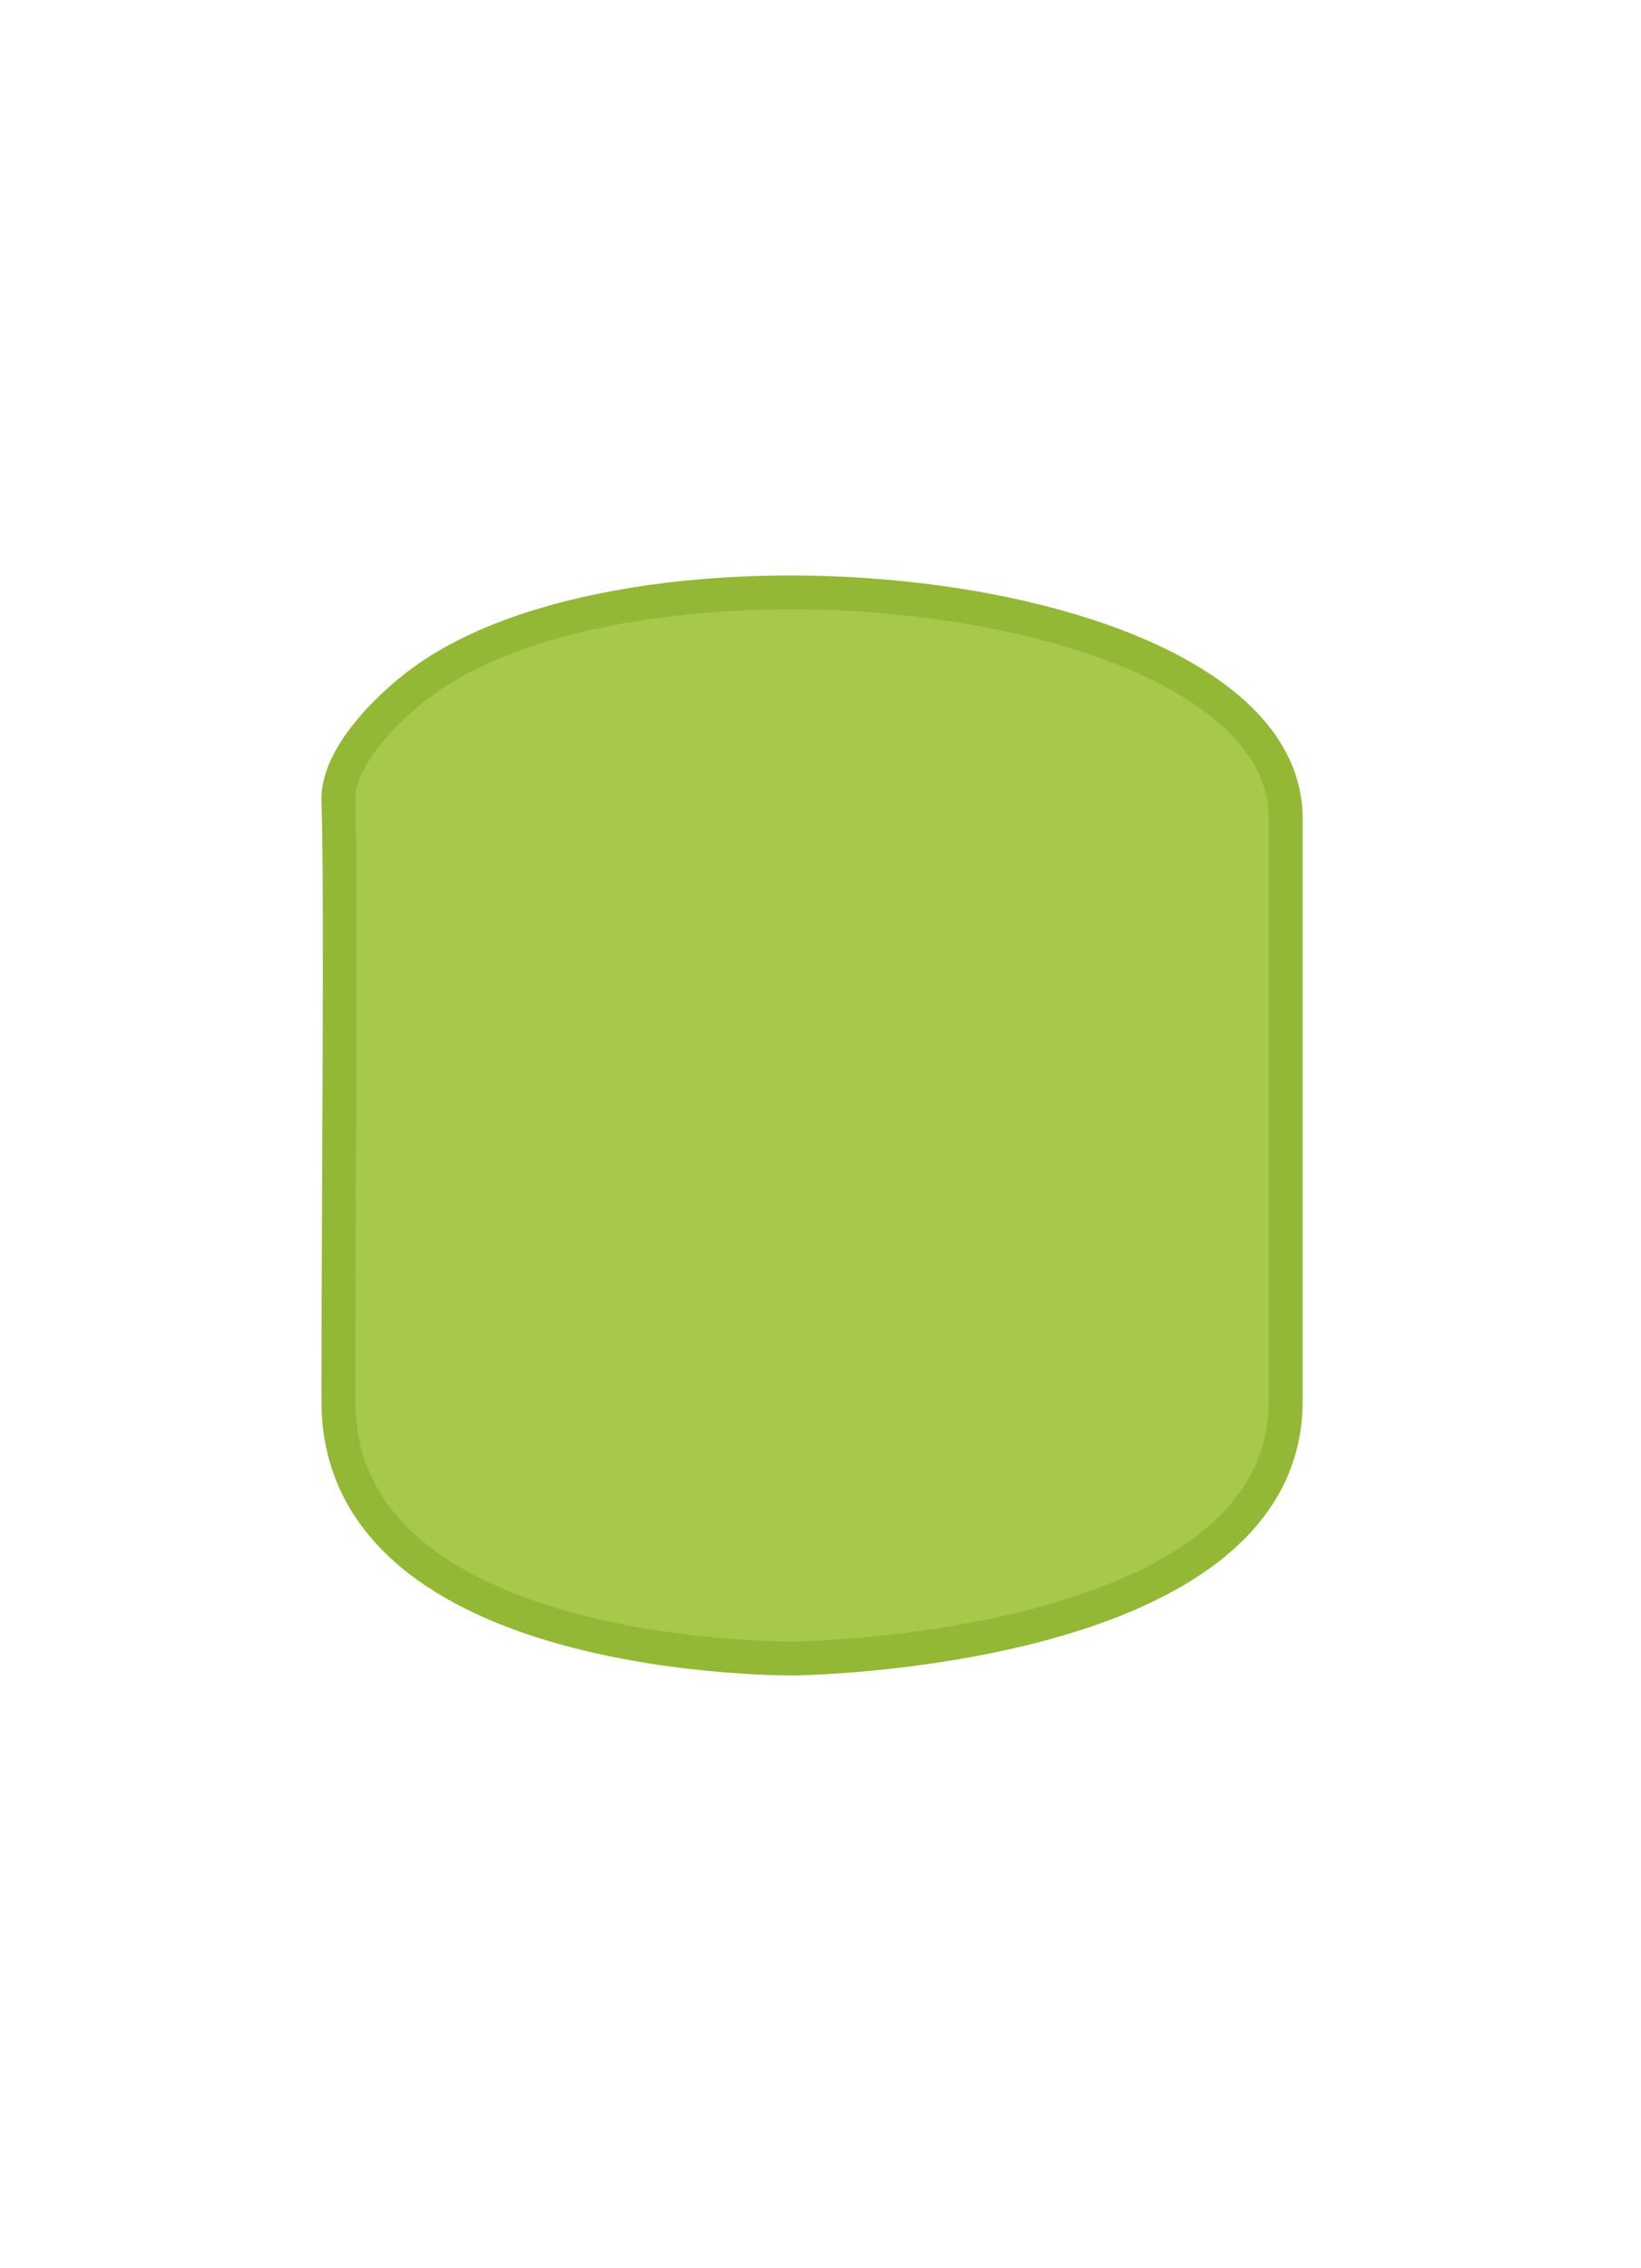 <svg id="bierviltje_etiket" xmlns="http://www.w3.org/2000/svg" width="97" height="134" viewBox="0 0 97 134">
<defs>
    <style>
      .cls-1 {
        fill: #A6C84B;
        stroke: #92B835;
        stroke-width: 2px;
        fill-rule: evenodd;
      }
    </style>
  </defs>
  <path id="Rechthoek_2" data-name="Rechthoek 2" class="cls-1" d="M25,40.255c13.2-9.607,51-5.517,51,8.1V82.8C76,97.674,47,98,47,98s-27,.36-27-15.2c0-10.395.186-30.755,0-35.457C19.9,44.743,22.975,41.73,25,40.255Z"/>
</svg>

